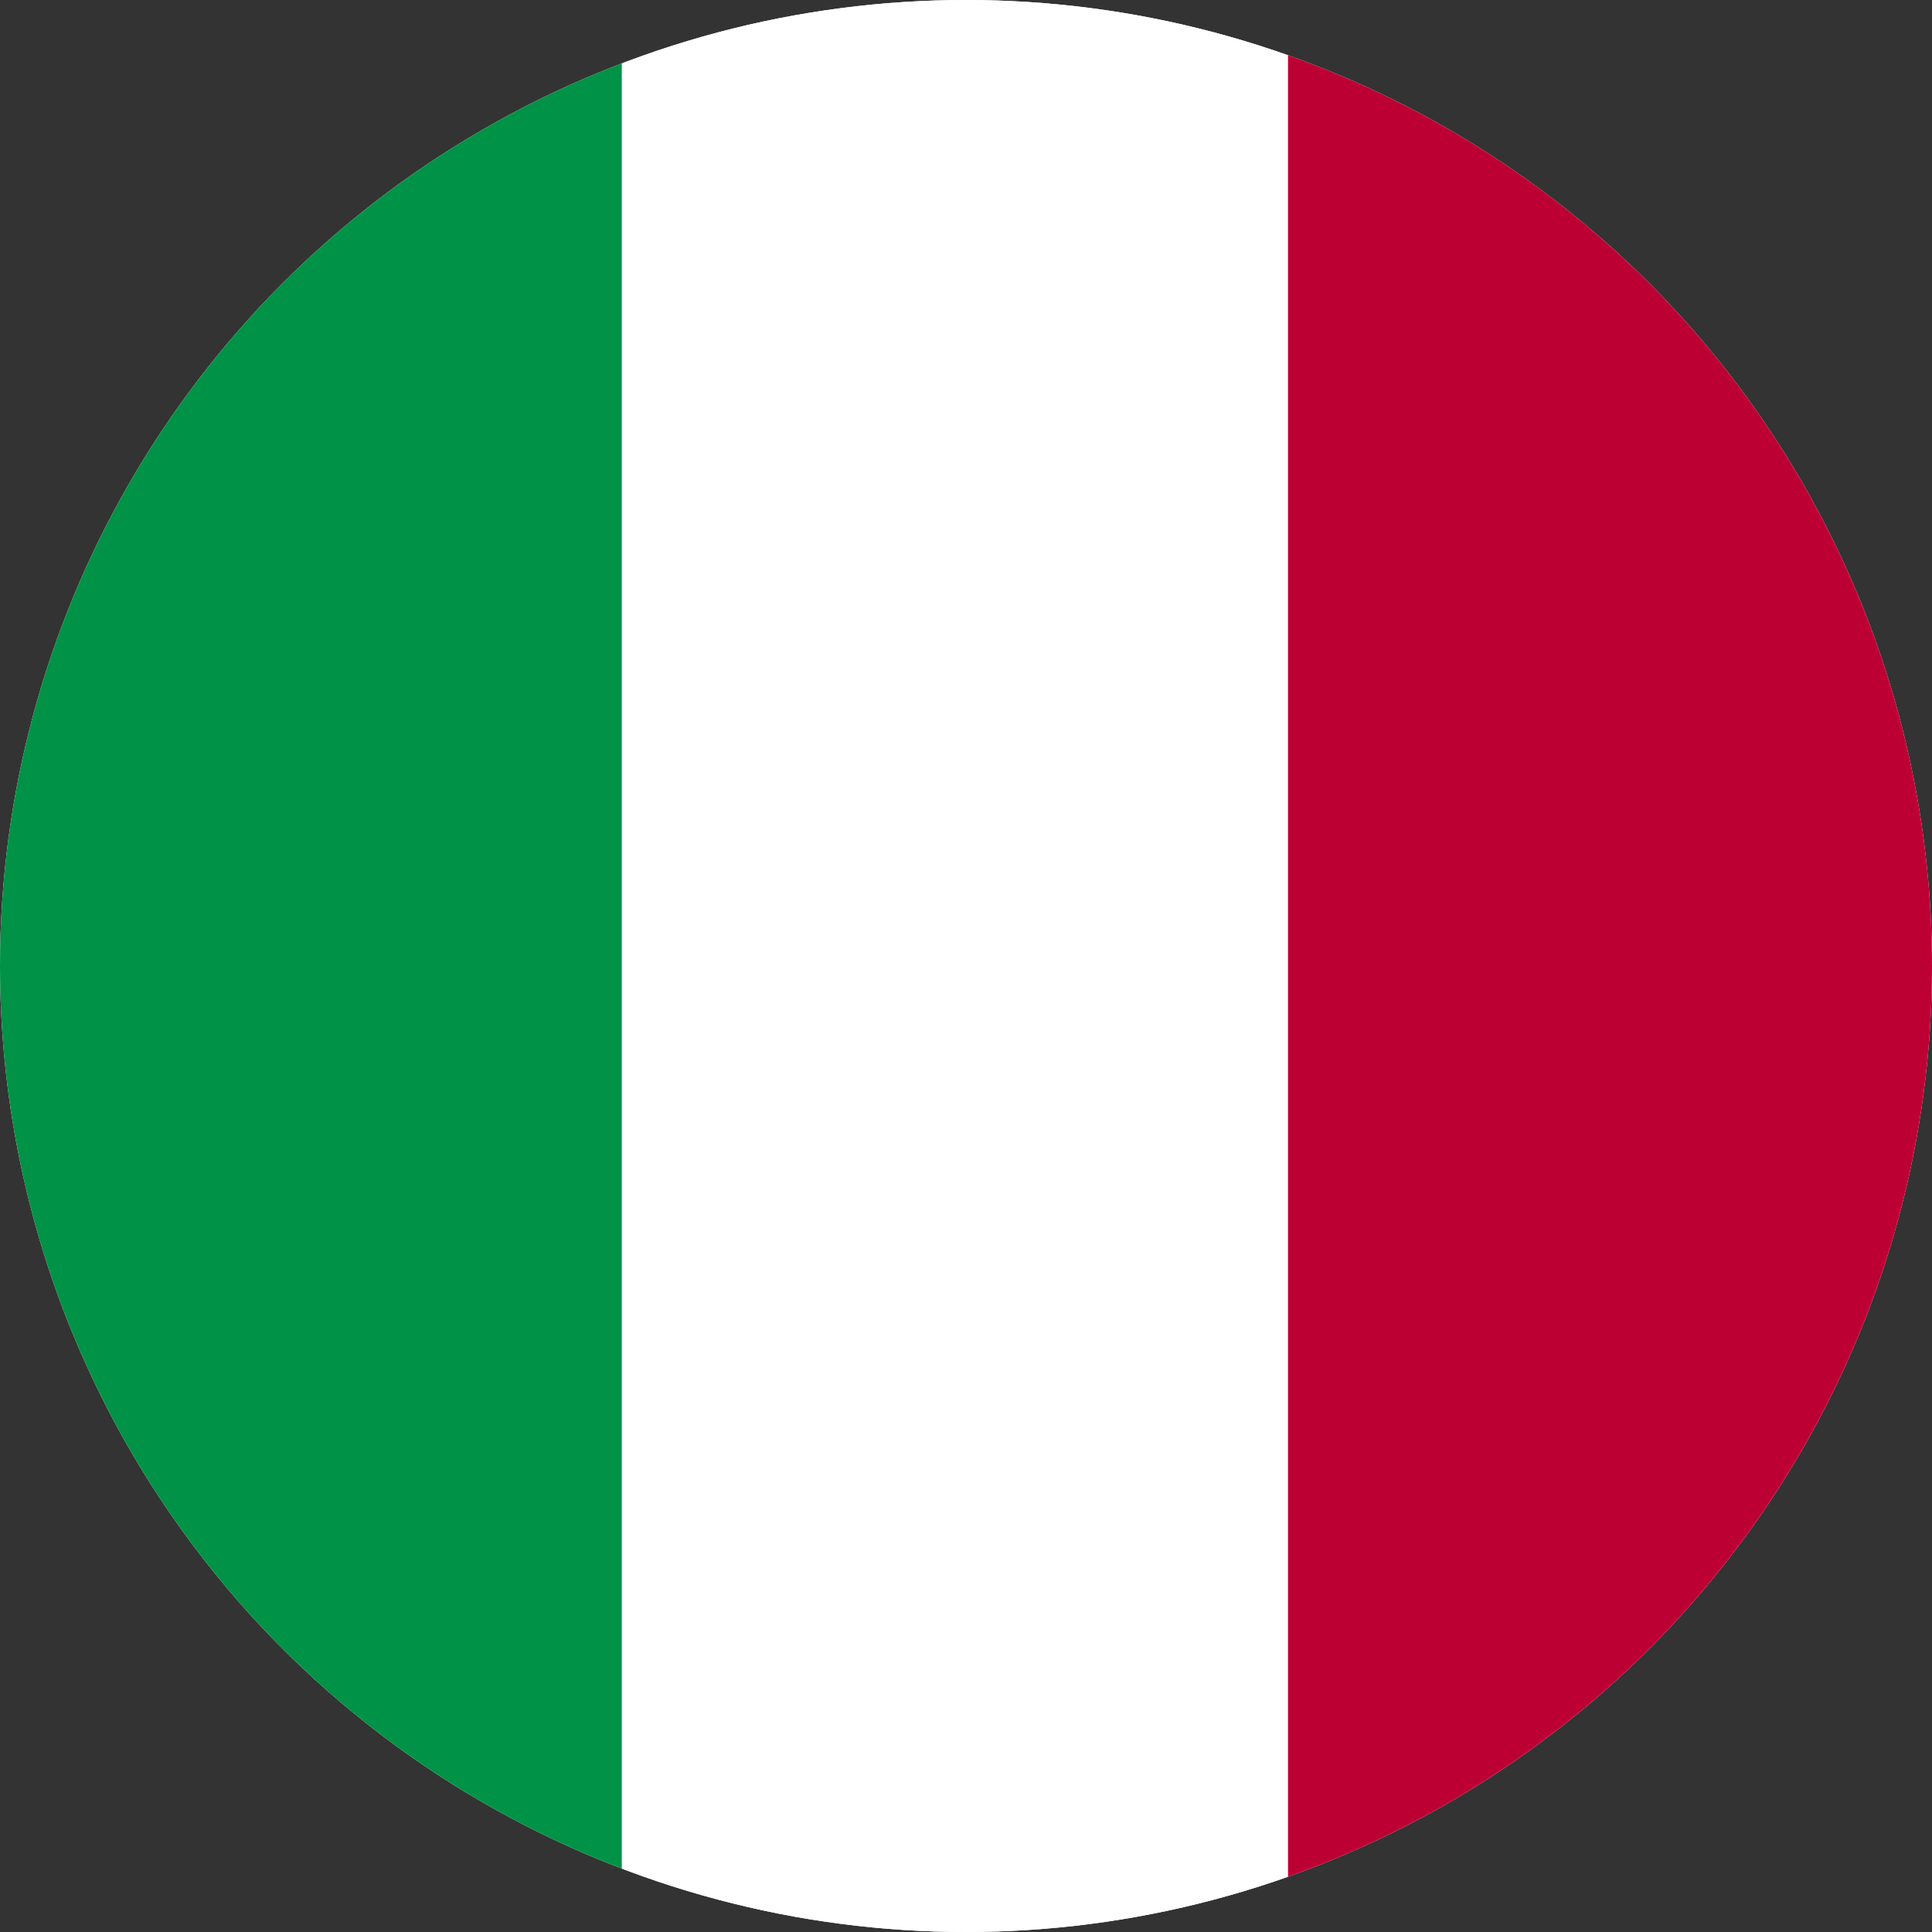 <svg id="Component_33_1" data-name="Component 33 – 1" xmlns="http://www.w3.org/2000/svg" xmlns:xlink="http://www.w3.org/1999/xlink" width="88" height="88" viewBox="0 0 88 88">
  <rect x="0" y="0" width="88" height="88" fill="#333333" stroke="none"/>
  <defs>
    <clipPath id="clip-path">
      <circle id="Ellipse_1650" data-name="Ellipse 1650" cx="44" cy="44" r="44" transform="translate(0.468)" fill="#e1001f" stroke="#707070" stroke-width="1"/>
    </clipPath>
  </defs>
  <g id="Mask_Group_7262" data-name="Mask Group 7262" transform="translate(88.468 88) rotate(180)" clip-path="url(#clip-path)">
    <ellipse id="Ellipse_1649" data-name="Ellipse 1649" cx="45.517" cy="45" rx="45.517" ry="45" transform="translate(-0.544 -1)" fill="#fff"/>
    <g id="Group_10150" data-name="Group 10150" transform="translate(-0.544 -6)">
      <rect id="Rectangle_8021" data-name="Rectangle 8021" width="30.345" height="100" transform="translate(30.345)" fill="#fff"/>
      <rect id="Rectangle_8022" data-name="Rectangle 8022" width="30.345" height="100" transform="translate(60.69)" fill="#009246"/>
      <rect id="Rectangle_8023" data-name="Rectangle 8023" width="30.345" height="100" fill="#bd0034"/>
    </g>
  </g>
</svg>

